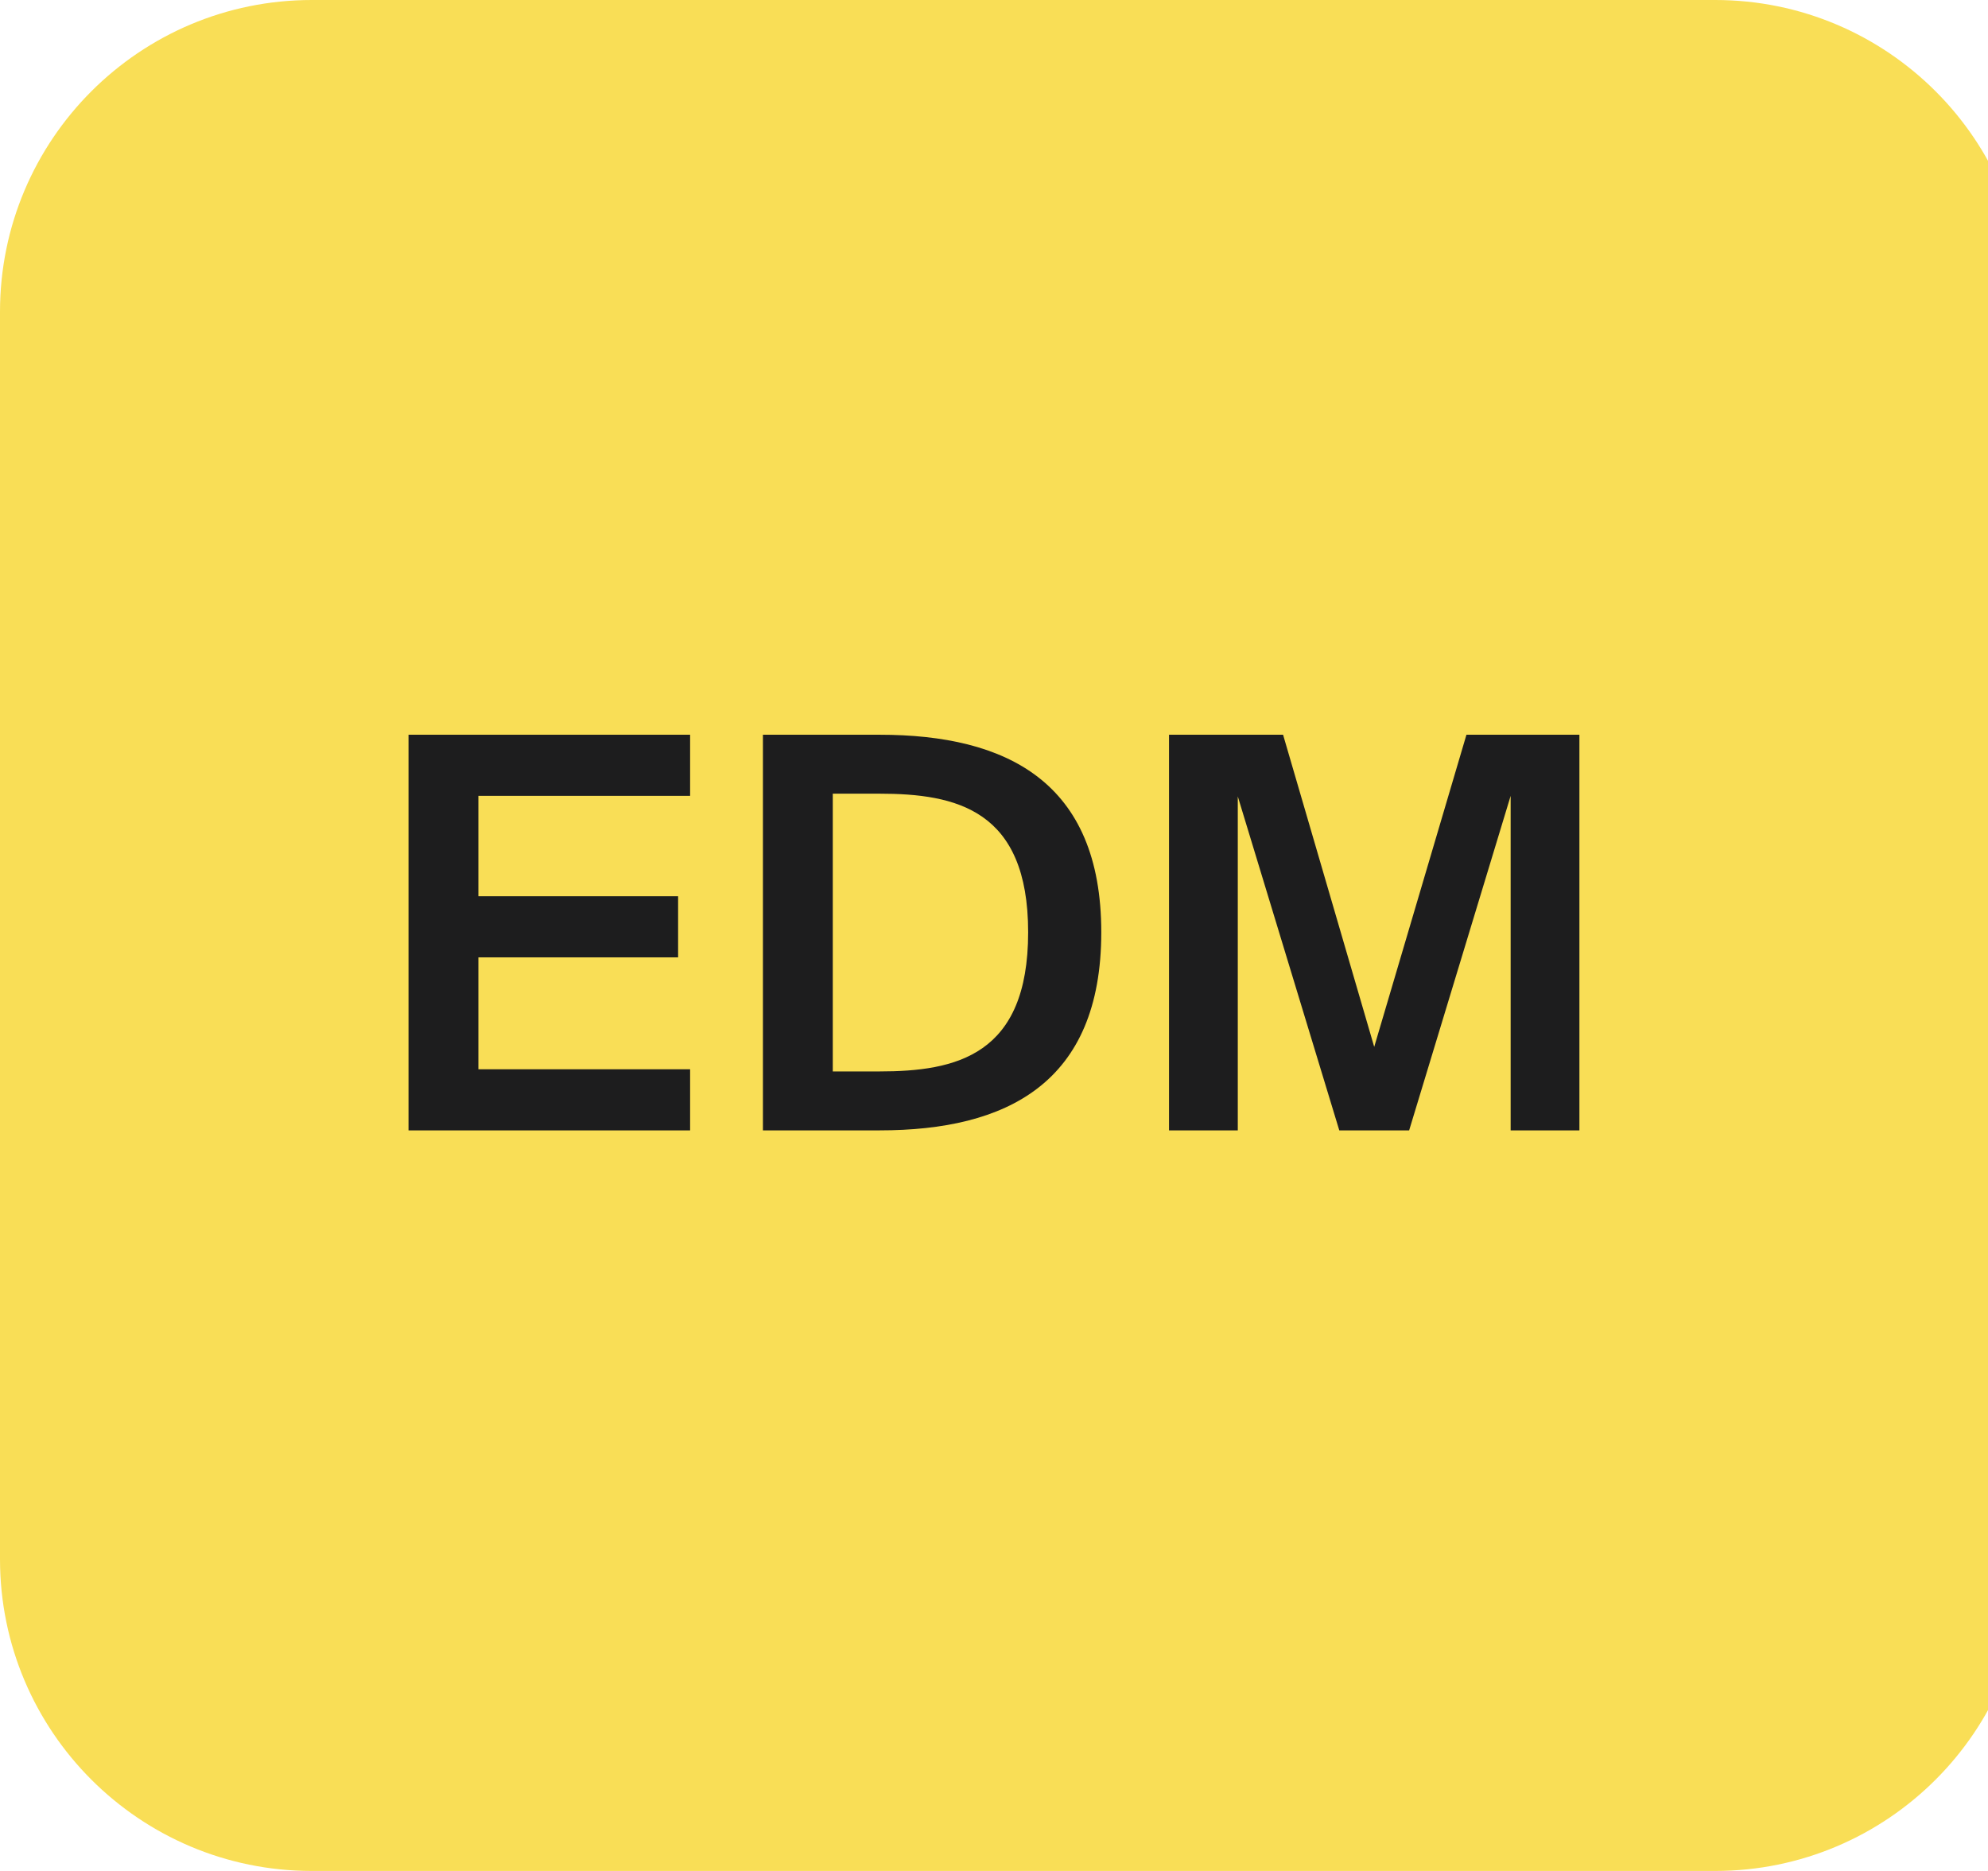 <svg width="51" height="48" viewBox="0 0 51 48" fill="none" xmlns="http://www.w3.org/2000/svg">
<g id="Fav" clip-path="url(#clip0_14936_13486)">
<rect id="Rectangle 41364" x="6" y="11" width="39" height="25" fill="#1D1D1E"/>
<path id="Subtract" fill-rule="evenodd" clip-rule="evenodd" d="M8 0C3.582 0 0 3.582 0 8V40C0 44.418 3.582 48 8 48H44C48.418 48 52 44.418 52 40V8C52 3.582 48.418 0 44 0H8ZM10.48 29V18.85H17.704V20.418H12.272V22.994H17.396V24.562H12.272V27.432H17.704V29H10.48ZM19.572 29V18.85H22.568C25.816 18.85 28.252 20.054 28.252 23.918C28.252 27.796 25.816 29 22.568 29H19.572ZM21.364 27.488H22.554C24.528 27.488 26.376 27.082 26.376 23.918C26.376 20.768 24.528 20.362 22.554 20.362H21.364V27.488ZM29.99 18.85V29H31.754V20.432L34.358 29H36.15L38.754 20.418V29H40.518V18.85H37.62L35.254 26.858L32.916 18.85H29.99Z" fill="#F9DE56"/>
</g>
<defs>
<clipPath id="clip0_14936_13486">
<rect width="51" height="48" fill="white"/>
</clipPath>
</defs>
</svg>
